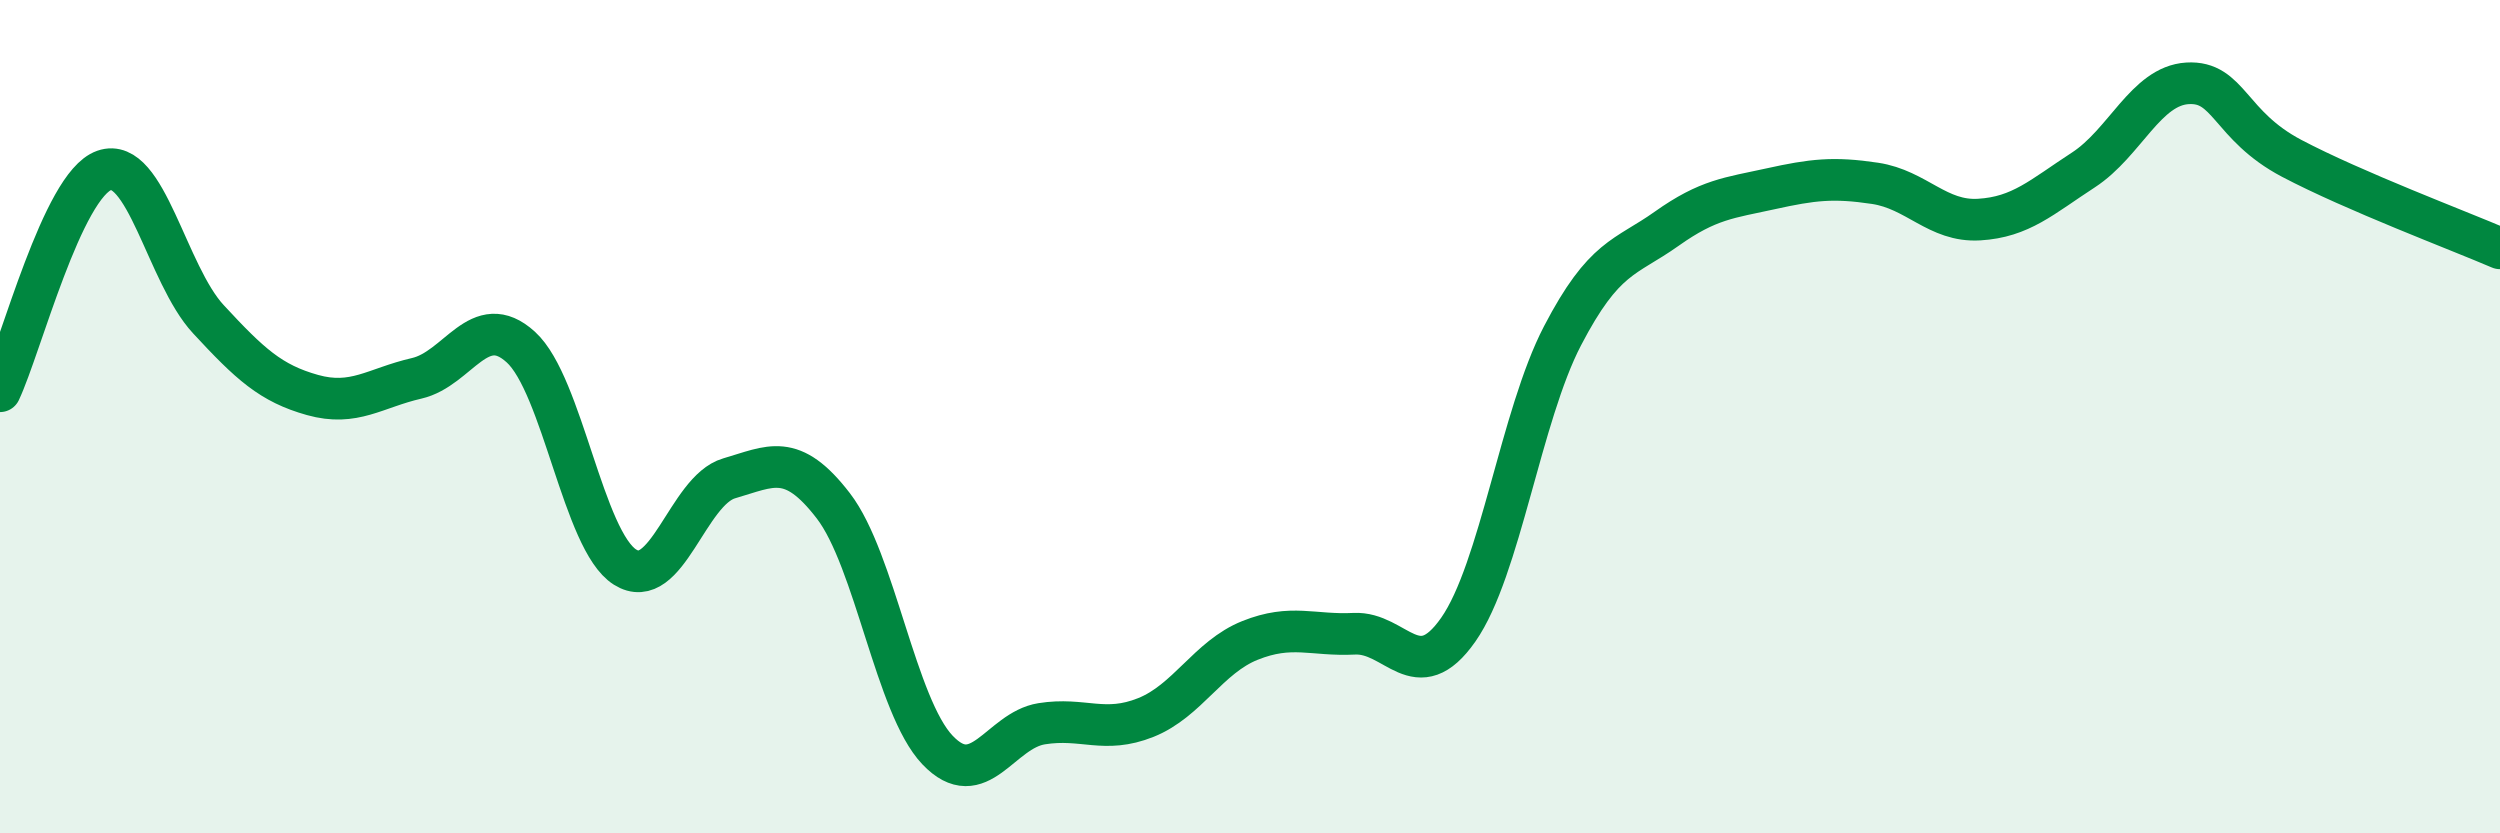 
    <svg width="60" height="20" viewBox="0 0 60 20" xmlns="http://www.w3.org/2000/svg">
      <path
        d="M 0,9.39 C 0.5,8.33 1.5,4.44 2.5,4.09 C 3.5,3.74 4,6.58 5,7.66 C 6,8.74 6.5,9.2 7.5,9.48 C 8.5,9.76 9,9.31 10,9.08 C 11,8.85 11.5,7.42 12.5,8.33 C 13.5,9.24 14,12.98 15,13.61 C 16,14.24 16.5,11.77 17.5,11.48 C 18.5,11.19 19,10.84 20,12.14 C 21,13.44 21.5,16.95 22.5,18 C 23.5,19.05 24,17.53 25,17.37 C 26,17.21 26.5,17.62 27.5,17.22 C 28.5,16.82 29,15.77 30,15.37 C 31,14.97 31.5,15.26 32.5,15.21 C 33.5,15.16 34,16.54 35,15.11 C 36,13.68 36.5,9.98 37.5,8.06 C 38.5,6.14 39,6.2 40,5.49 C 41,4.78 41.5,4.75 42.5,4.53 C 43.5,4.31 44,4.25 45,4.4 C 46,4.55 46.5,5.33 47.5,5.27 C 48.5,5.21 49,4.73 50,4.08 C 51,3.43 51.5,2.06 52.5,2 C 53.5,1.94 53.5,3.01 55,3.8 C 56.5,4.59 59,5.53 60,5.96L60 20L0 20Z"
        fill="#008740"
        opacity="0.1"
        stroke-linecap="round"
        stroke-linejoin="round"
      />
      <path
        d="M 0,9.39 C 0.5,8.33 1.5,4.44 2.5,4.09 C 3.5,3.74 4,6.58 5,7.66 C 6,8.74 6.5,9.2 7.5,9.48 C 8.5,9.76 9,9.31 10,9.08 C 11,8.85 11.5,7.42 12.5,8.33 C 13.5,9.24 14,12.98 15,13.61 C 16,14.24 16.5,11.77 17.5,11.48 C 18.5,11.19 19,10.84 20,12.14 C 21,13.44 21.5,16.95 22.5,18 C 23.5,19.05 24,17.53 25,17.37 C 26,17.21 26.5,17.62 27.5,17.22 C 28.5,16.82 29,15.77 30,15.37 C 31,14.97 31.5,15.26 32.5,15.21 C 33.5,15.16 34,16.54 35,15.11 C 36,13.68 36.5,9.98 37.5,8.06 C 38.5,6.14 39,6.2 40,5.49 C 41,4.78 41.5,4.75 42.5,4.53 C 43.5,4.31 44,4.25 45,4.4 C 46,4.55 46.5,5.33 47.5,5.27 C 48.5,5.21 49,4.73 50,4.08 C 51,3.43 51.5,2.06 52.5,2 C 53.5,1.94 53.5,3.01 55,3.8 C 56.5,4.59 59,5.53 60,5.96"
        stroke="#008740"
        stroke-width="1"
        fill="none"
        stroke-linecap="round"
        stroke-linejoin="round"
      />
    </svg>
  
